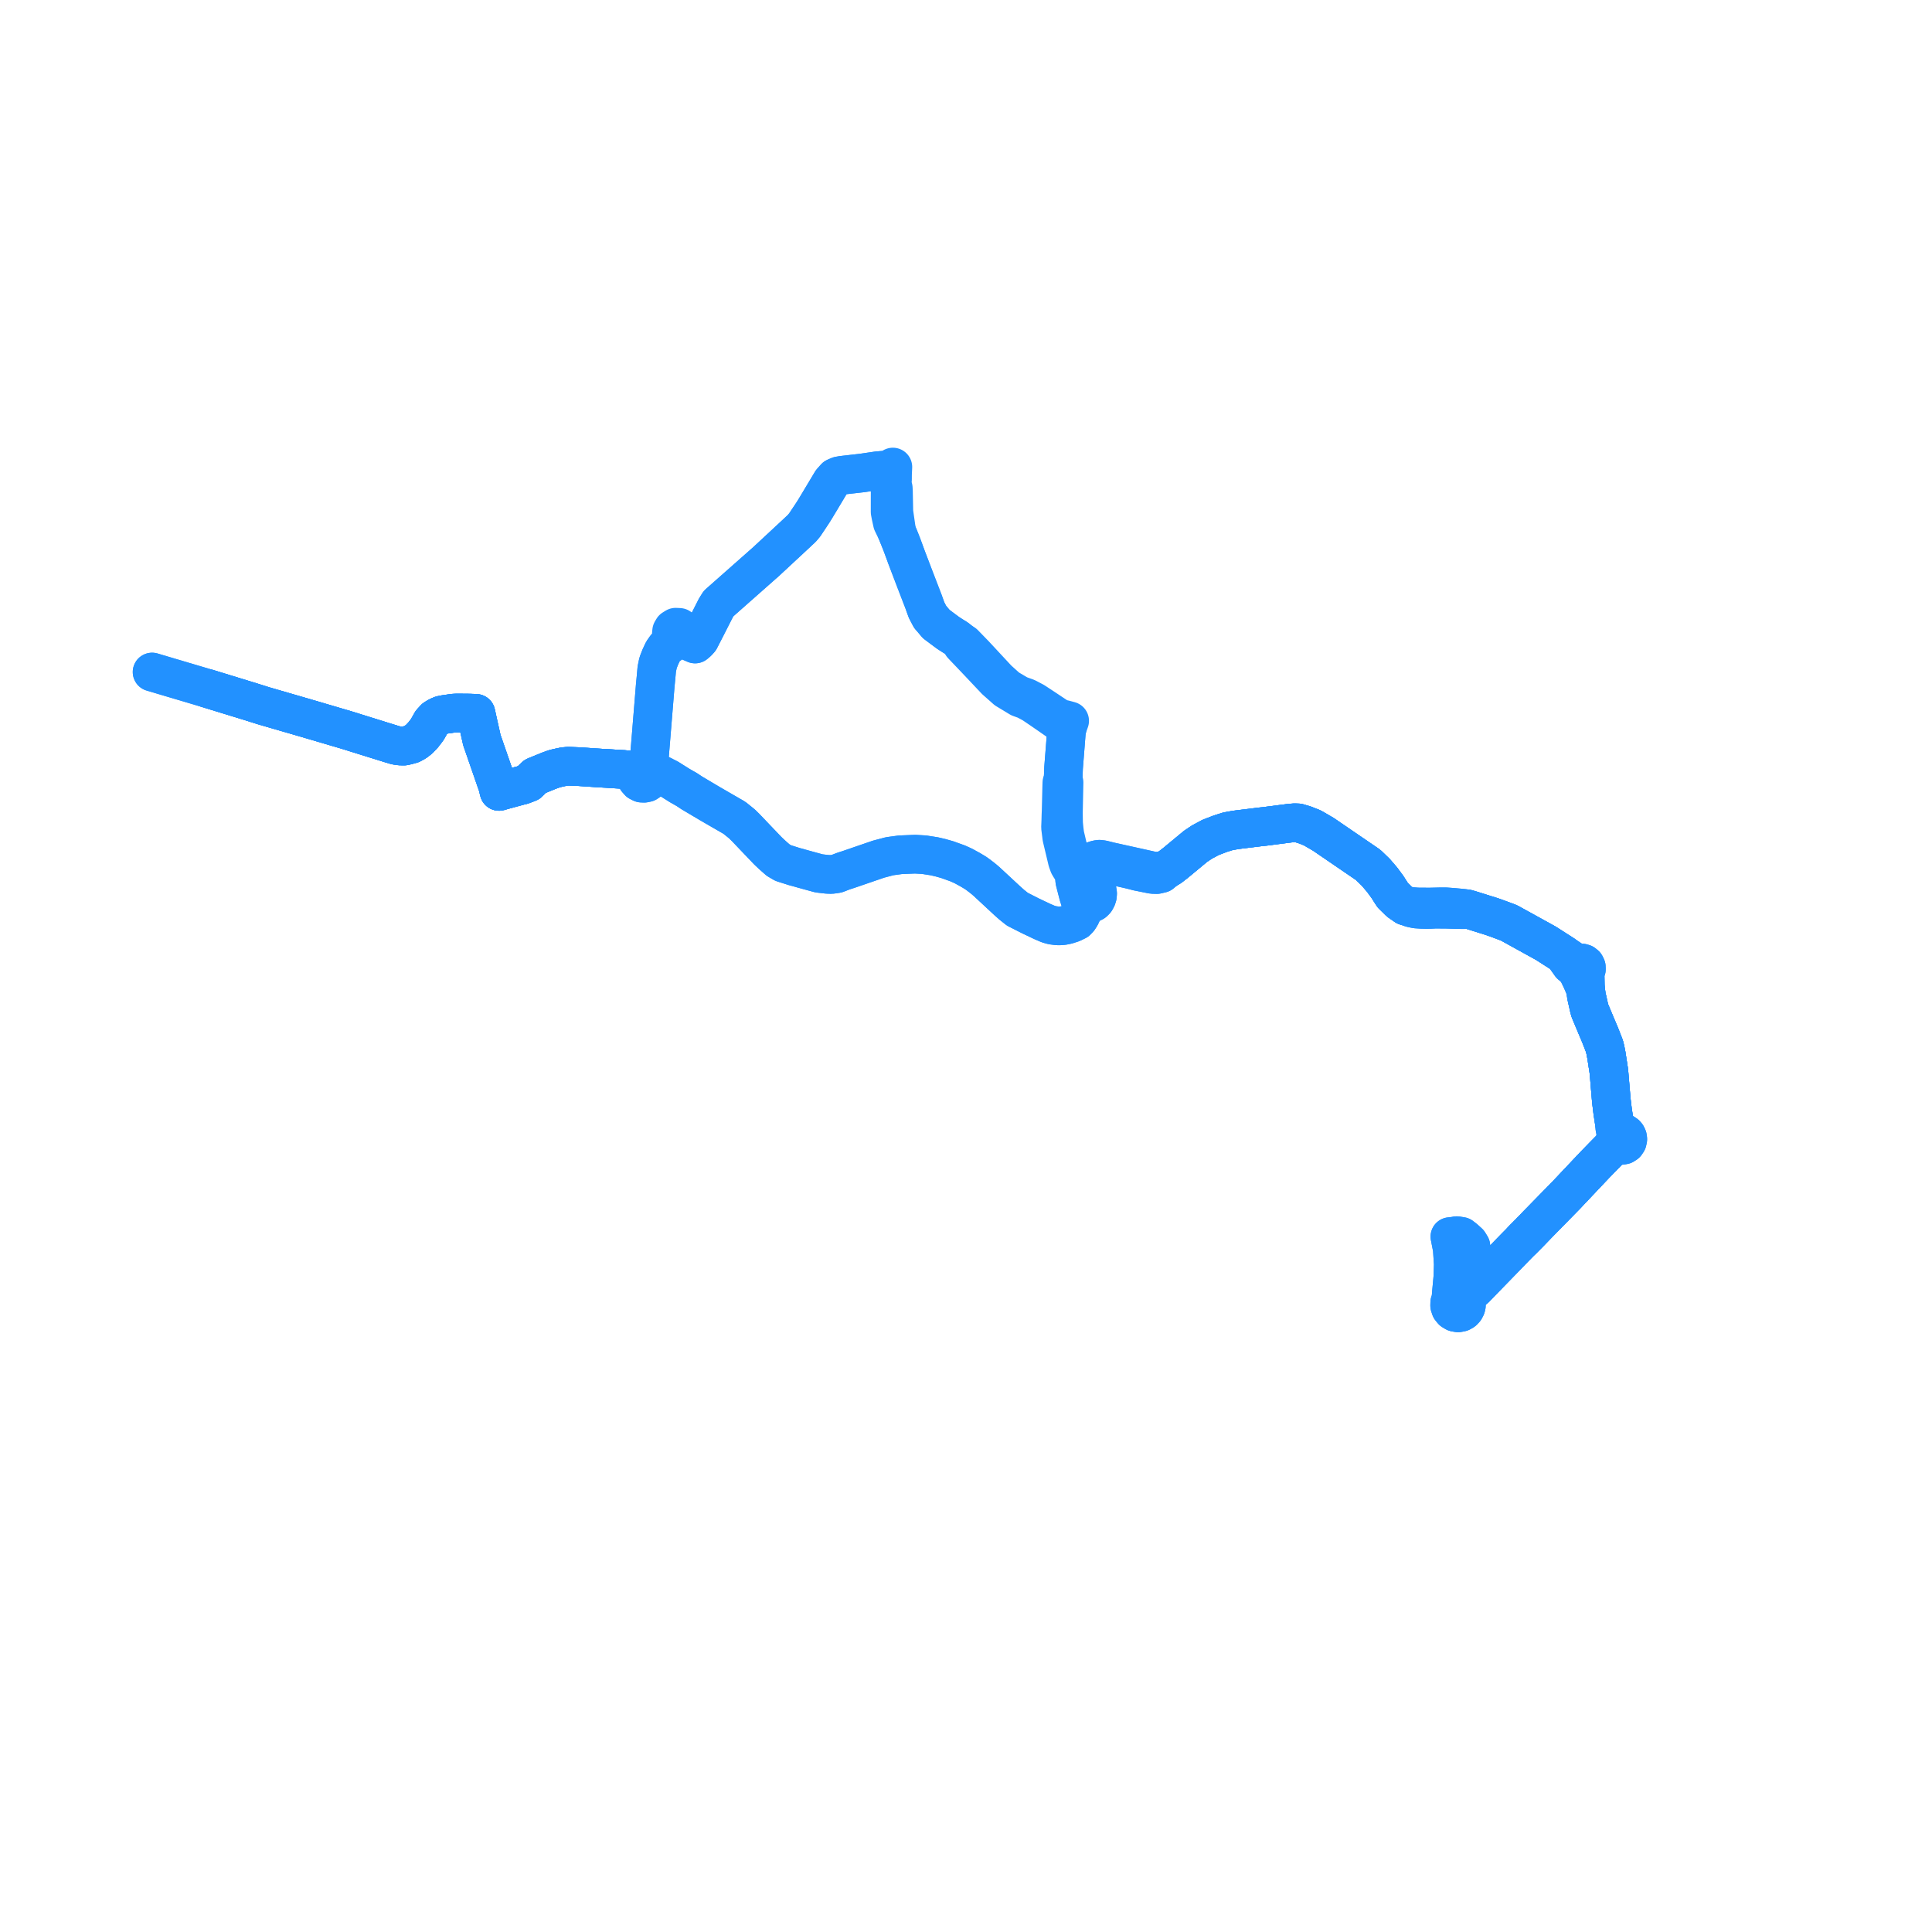     
<svg width="254.047" height="254.047" version="1.1"
     xmlns="http://www.w3.org/2000/svg">

  <title>Plan de ligne</title>
  <desc>Du 2018-09-03 au 9999-01-01</desc>

<path d='M 27.232 90.514 L 32.986 92.278 L 33.188 92.342 L 33.94 92.58 L 34.674 92.81 L 34.781 92.842 L 39.313 94.157 L 39.903 94.328 L 40.438 94.485 L 41.25 94.724 L 45.47 95.966 L 46.097 96.158 L 51.217 97.755 L 51.538 97.851 L 52.047 98.005 L 52.589 98.089 L 53.134 98.099 L 53.542 98.01 L 54.13 97.843 L 54.673 97.545 L 55.129 97.182 L 55.634 96.652 L 56.185 95.933 L 56.728 94.969 L 57.169 94.486 L 57.597 94.221 L 58.038 94.035 L 58.504 93.941 L 58.798 93.9 L 59.586 93.784 L 59.917 93.764 L 60.218 93.758 L 61.656 93.771 L 61.981 93.781 L 62.582 93.804 L 62.664 94.174 L 63.042 95.875 L 63.359 97.301 L 65.427 103.27 L 65.625 104.066 L 66.322 103.868 L 66.547 103.809 L 67.229 103.623 L 68.319 103.326 L 68.523 103.282 L 68.691 103.235 L 69.505 102.925 L 70.362 102.092 L 70.516 102.024 L 72.187 101.343 L 72.951 101.068 L 73.72 100.895 L 74.164 100.804 L 74.722 100.754 L 76.076 100.805 L 77.749 100.918 L 78.98 101 L 79.944 101.052 L 80.974 101.12 L 82.007 101.178 L 82.561 101.253 L 82.885 101.416 L 83.063 101.506 L 83.459 101.773 L 83.613 101.908 L 83.622 102.131 L 83.753 102.507 L 83.873 102.643 L 84.015 102.804 L 84.222 102.908 L 84.361 102.977 L 84.697 102.992 L 85.032 102.924 L 85.3 102.746 L 85.501 102.491 L 86.139 102.224 L 86.664 102.185 L 86.826 102.17 L 87.891 102.359 L 89.409 103.312 L 90.311 103.824 L 90.96 104.256 L 93.406 105.707 L 94.216 106.175 L 96.576 107.538 L 97.575 108.347 L 98.049 108.814 L 100.971 111.874 L 101.595 112.46 L 102.319 113.098 L 102.988 113.488 L 104.546 113.98 L 104.826 114.048 L 105.477 114.236 L 107.69 114.843 L 108.76 114.967 L 109.299 114.987 L 109.694 114.939 L 110.031 114.885 L 110.901 114.548 L 111.609 114.319 L 115.061 113.133 L 115.513 112.978 L 116.98 112.59 L 118.407 112.396 L 120.332 112.321 L 121.492 112.385 L 122.849 112.596 L 123.675 112.788 L 124.552 113.036 L 125.945 113.536 L 126.691 113.876 L 127.566 114.355 L 128.281 114.782 L 128.656 115.051 L 128.841 115.196 L 129.079 115.376 L 129.408 115.64 L 129.751 115.936 L 132.475 118.465 L 133.059 118.983 L 133.778 119.557 L 135.472 120.418 L 135.99 120.664 L 137.073 121.178 L 137.868 121.519 L 138.385 121.661 L 139.004 121.742 L 139.177 121.744 L 139.403 121.746 L 139.798 121.712 L 140.323 121.606 L 141.001 121.387 L 141.594 121.096 L 141.864 120.806 L 142.099 120.434 L 142.243 120.131 L 142.436 119.667 L 142.541 119.376 L 142.65 119.11 L 142.727 118.935 L 142.779 118.845 L 143.001 118.884 L 143.245 118.869 L 143.488 118.797 L 143.816 118.633 L 144.047 118.402 L 144.21 118.108 L 144.3 117.839 L 144.331 117.499 L 144.244 116.938 L 144.139 116.513 L 144.012 116.002 L 143.778 115.235 L 143.671 114.937 L 143.624 114.531 L 143.645 114.313 L 143.698 114.096 L 143.799 113.904 L 143.896 113.788 L 144.019 113.67 L 144.211 113.561 L 144.416 113.498 L 144.66 113.481 L 144.986 113.528 L 145.42 113.617 L 147.313 114.045 L 148.422 114.296 L 148.74 114.372 L 148.998 114.434 L 149.576 114.588 L 151.304 114.935 L 151.551 114.982 L 152.117 114.998 L 152.697 114.862 L 153.229 114.411 L 153.901 113.994 L 154.564 113.48 L 155.907 112.368 L 157.205 111.293 L 158.046 110.728 L 159.196 110.113 L 160.459 109.629 L 161.485 109.305 L 162.511 109.125 L 163.689 108.979 L 164.264 108.909 L 164.699 108.855 L 165.864 108.711 L 166.288 108.67 L 169.65 108.236 L 170.232 108.191 L 170.696 108.207 L 171.543 108.46 L 172.55 108.855 L 174.015 109.707 L 174.494 110.034 L 179.891 113.723 L 180.887 114.683 L 181.741 115.676 L 182.44 116.627 L 183.117 117.688 L 184.001 118.558 L 184.826 119.134 L 185.589 119.401 L 186.206 119.529 L 186.903 119.576 L 187.536 119.593 L 188.087 119.585 L 188.684 119.552 L 190.094 119.557 L 191.455 119.602 L 192.476 119.613 L 192.931 119.517 L 193.504 119.691 L 196.187 120.532 L 197.093 120.855 L 197.803 121.12 L 198.407 121.346 L 201.505 123.055 L 202.753 123.744 L 203.263 124.026 L 205.576 125.507 L 206.541 126.862 L 207.253 127.428 L 207.359 127.707 L 207.479 127.847 L 207.998 128.936 L 208.49 130.085 L 208.607 130.962 L 208.688 131.315 L 208.96 132.536 L 209.065 132.914 L 209.929 134.977 L 210.403 136.096 L 210.974 137.561 L 211.1 138.077 L 211.19 138.557 L 211.224 138.715 L 211.248 138.871 L 211.559 140.885 L 211.88 144.696 L 212.046 146.071 L 212.272 147.573 L 212.331 148.199 L 212.342 148.326 L 212.548 149.305 L 212.439 149.538 L 212.404 149.794 L 212.447 150.049 L 212.565 150.278 L 211.864 150.971 L 210.78 152.076 L 209.686 153.199 L 205.92 157.186 L 202.177 161.009 L 201.162 162.061 L 200.219 163.013' fill='transparent' stroke='#2291ff' stroke-linecap='round' stroke-linejoin='round' stroke-width='5.081'/><path d='M 193.412 163.857 L 193.129 163.397 L 192.606 162.922 L 192.165 162.579 L 191.555 162.481 L 191.276 162.535 L 190.653 162.607 L 190.964 164.207 L 191.014 164.957 L 191.096 166.219 L 191.044 167.903 L 190.958 168.856 L 190.851 169.983 L 190.781 170.899 L 190.632 171.273 L 190.621 171.677 L 190.748 172.058 L 190.998 172.363 L 191.213 172.491 L 191.339 172.567 L 191.729 172.636 L 192.117 172.561 L 192.398 172.401 L 192.623 172.166 L 192.772 171.874 L 192.824 171.655 L 192.817 171.302 L 192.704 170.968 L 192.48 170.677 L 193.188 170.085 L 193.668 169.687 L 193.972 169.435 L 200.219 163.013 L 201.162 162.061 L 202.177 161.009 L 205.92 157.186 L 209.686 153.199 L 210.78 152.076 L 211.864 150.971 L 212.565 150.278 L 212.742 150.456 L 212.962 150.573 L 213.207 150.617 L 213.523 150.561 L 213.794 150.385 L 213.977 150.117 L 214.047 149.798 L 214.014 149.544 L 213.909 149.314 L 213.767 149.149 L 213.589 149.027 L 213.371 148.954 L 212.741 148.317 L 212.608 148.184 L 212.272 147.573 L 212.157 146.809 L 212.046 146.071 L 211.88 144.696 L 211.559 140.885 L 211.248 138.871 L 211.224 138.715 L 211.19 138.557 L 211.1 138.077 L 210.974 137.561 L 210.403 136.096 L 209.929 134.977 L 209.065 132.914 L 208.96 132.536 L 208.688 131.315 L 208.607 130.962 L 208.49 130.085 L 208.427 127.8 L 208.539 127.639 L 208.602 127.453 L 208.593 127.152 L 208.462 126.882 L 208.231 126.694 L 208.006 126.627 L 207.772 126.641 L 206.973 126.447 L 206.632 126.218 L 205.576 125.507 L 203.263 124.026 L 202.753 123.744 L 200 122.225 L 198.407 121.346 L 197.803 121.12 L 197.093 120.855 L 196.187 120.532 L 193.833 119.794 L 193.504 119.691 L 192.931 119.517 L 192.414 119.436 L 191.136 119.316 L 190.128 119.241 L 189.526 119.236 L 188.502 119.261 L 188.087 119.271 L 187.991 119.274 L 186.403 119.262 L 184.826 119.134 L 184.001 118.558 L 183.117 117.688 L 182.44 116.627 L 181.741 115.676 L 180.887 114.683 L 179.891 113.723 L 174.723 110.191 L 174.015 109.707 L 172.55 108.855 L 171.543 108.46 L 170.696 108.207 L 170.232 108.191 L 169.65 108.236 L 166.288 108.67 L 165.864 108.711 L 164.699 108.855 L 164.264 108.909 L 163.689 108.979 L 162.511 109.125 L 161.485 109.305 L 160.459 109.629 L 159.196 110.113 L 158.046 110.728 L 157.205 111.293 L 156.084 112.221 L 154.564 113.48 L 153.901 113.994 L 153.229 114.411 L 152.602 114.503 L 152.055 114.58 L 151.579 114.526 L 149.866 114.146 L 149.086 113.973 L 148.57 113.859 L 147.414 113.603 L 146.752 113.456 L 145.913 113.271 L 145.351 113.13 L 144.976 113.036 L 144.559 112.986 L 144.254 113.028 L 143.983 113.108 L 143.746 113.195 L 143.31 113.887 L 143.051 114.166 L 142.891 114.273 L 142.661 114.361 L 142.347 114.393 L 142.067 114.421 L 141.862 114.492 L 141.674 114.612 L 141.526 114.786 L 141.417 114.945 L 141.365 115.068 L 141.302 115.247 L 141.304 115.62 L 141.342 115.899 L 141.53 116.631 L 141.596 116.884 L 141.825 117.767 L 141.977 118.242 L 142.099 118.703 L 142.187 119.252 L 142.23 119.637 L 142.243 120.131 L 142.099 120.434 L 141.864 120.806 L 141.594 121.096 L 141.001 121.387 L 140.323 121.606 L 139.798 121.712 L 139.403 121.746 L 139.177 121.744 L 139.004 121.742 L 138.385 121.661 L 137.868 121.519 L 137.073 121.178 L 135.887 120.615 L 135.472 120.418 L 133.778 119.557 L 133.059 118.983 L 132.475 118.465 L 129.751 115.936 L 129.408 115.64 L 129.079 115.376 L 128.841 115.196 L 128.656 115.051 L 128.281 114.782 L 127.566 114.355 L 126.691 113.876 L 125.945 113.536 L 124.552 113.036 L 123.675 112.788 L 122.849 112.596 L 121.492 112.385 L 120.332 112.321 L 118.407 112.396 L 116.98 112.59 L 115.513 112.978 L 111.609 114.319 L 110.901 114.548 L 110.031 114.885 L 109.694 114.939 L 109.299 114.987 L 108.76 114.967 L 107.69 114.843 L 105.477 114.236 L 104.826 114.048 L 104.546 113.98 L 102.988 113.488 L 102.319 113.098 L 101.595 112.46 L 100.971 111.874 L 98.049 108.814 L 97.575 108.347 L 96.576 107.538 L 93.406 105.707 L 90.96 104.256 L 90.311 103.824 L 89.409 103.312 L 88.192 102.547 L 87.891 102.359 L 87.104 101.933 L 86.921 101.852 L 86.354 101.665 L 86.125 101.607 L 85.845 101.502 L 85.42 101.343 L 85.051 101.014 L 84.675 100.96 L 84.318 100.994 L 83.938 101.218 L 83.306 101.227 L 83.147 101.229 L 82.561 101.253 L 82.007 101.178 L 80.974 101.12 L 79.944 101.052 L 78.98 101 L 76.076 100.805 L 74.722 100.754 L 74.164 100.804 L 73.72 100.895 L 72.951 101.068 L 72.187 101.343 L 70.516 102.024 L 70.362 102.092 L 69.505 102.925 L 68.691 103.235 L 68.523 103.282 L 68.319 103.326 L 66.547 103.809 L 66.322 103.868 L 65.625 104.066 L 65.427 103.27 L 64.12 99.499 L 63.359 97.301 L 62.664 94.174 L 62.582 93.804 L 61.981 93.781 L 61.656 93.771 L 60.218 93.758 L 59.917 93.764 L 59.586 93.784 L 58.798 93.9 L 58.504 93.941 L 58.038 94.035 L 57.597 94.221 L 57.169 94.486 L 56.728 94.969 L 56.185 95.933 L 55.634 96.652 L 55.129 97.182 L 54.673 97.545 L 54.13 97.843 L 53.542 98.01 L 53.134 98.099 L 52.589 98.089 L 52.047 98.005 L 51.538 97.851 L 51.217 97.755 L 46.097 96.158 L 45.47 95.966 L 41.25 94.724 L 40.438 94.485 L 39.903 94.328 L 39.313 94.157 L 34.781 92.842 L 34.674 92.81 L 33.94 92.58 L 33.188 92.342 L 32.986 92.278 L 32.226 92.045 L 27.232 90.514 L 22.653 89.156 L 22.344 89.064 L 20 88.368' fill='transparent' stroke='#2291ff' stroke-linecap='round' stroke-linejoin='round' stroke-width='5.081'/><path d='M 193.412 163.857 L 193.129 163.397 L 192.606 162.922 L 192.165 162.579 L 191.555 162.481 L 191.276 162.535 L 190.653 162.607 L 190.914 163.948 L 190.964 164.207 L 191.096 166.219 L 191.044 167.903 L 190.958 168.856 L 190.851 169.983 L 190.781 170.899 L 190.632 171.273 L 190.621 171.677 L 190.748 172.058 L 190.998 172.363 L 191.339 172.567 L 191.729 172.636 L 192.117 172.561 L 192.398 172.401 L 192.623 172.166 L 192.772 171.874 L 192.824 171.655 L 192.817 171.302 L 192.704 170.968 L 192.48 170.677 L 193.188 170.085 L 193.972 169.435 L 196.901 166.413 L 199.193 164.048 L 199.788 163.451 L 199.918 163.321 L 200.219 163.013 L 201.162 162.061 L 202.177 161.009 L 205.92 157.186 L 209.686 153.199 L 210.78 152.076 L 211.215 151.632 L 211.864 150.971 L 212.565 150.278 L 212.742 150.456 L 212.962 150.573 L 213.207 150.617 L 213.523 150.561 L 213.794 150.385 L 213.977 150.117 L 214.047 149.798 L 214.014 149.544 L 213.909 149.314 L 213.767 149.149 L 213.589 149.027 L 213.371 148.954 L 212.741 148.317 L 212.608 148.184 L 212.272 147.573 L 212.046 146.071 L 211.987 145.583 L 211.88 144.696 L 211.559 140.885 L 211.248 138.871 L 211.224 138.715 L 211.19 138.557 L 211.1 138.077 L 210.974 137.561 L 210.403 136.096 L 209.929 134.977 L 209.065 132.914 L 208.96 132.536 L 208.688 131.315 L 208.607 130.962 L 208.49 130.085 L 208.452 128.691 L 208.434 128.032 L 208.427 127.8 L 208.539 127.639 L 208.602 127.453 L 208.593 127.152 L 208.462 126.882 L 208.231 126.694 L 208.006 126.627 L 207.772 126.641 L 206.973 126.447 L 206.632 126.218 L 205.576 125.507 L 203.263 124.026 L 202.753 123.744 L 198.407 121.346 L 197.803 121.12 L 197.093 120.855 L 196.187 120.532 L 193.504 119.691 L 192.931 119.517 L 192.414 119.436 L 191.136 119.316 L 190.128 119.241 L 189.526 119.236 L 188.087 119.271 L 187.991 119.274 L 186.403 119.262 L 184.826 119.134 L 184.001 118.558 L 183.117 117.688 L 182.44 116.627 L 181.741 115.676 L 180.887 114.683 L 179.891 113.723 L 174.015 109.707 L 172.55 108.855 L 171.543 108.46 L 170.696 108.207 L 170.232 108.191 L 169.65 108.236 L 166.288 108.67 L 165.864 108.711 L 164.699 108.855 L 164.264 108.909 L 163.689 108.979 L 162.511 109.125 L 161.485 109.305 L 160.459 109.629 L 159.196 110.113 L 158.046 110.728 L 157.205 111.293 L 156.452 111.917 L 154.564 113.48 L 153.901 113.994 L 153.229 114.411 L 152.602 114.503 L 152.055 114.58 L 151.579 114.526 L 149.866 114.146 L 149.086 113.973 L 148.57 113.859 L 147.414 113.603 L 146.752 113.456 L 145.913 113.271 L 144.976 113.036 L 144.559 112.986 L 144.254 113.028 L 143.983 113.108 L 143.746 113.195 L 142.918 113.434 L 142.594 113.485 L 142.27 113.5 L 141.889 113.461 L 141.519 113.395 L 141.216 113.282 L 141.001 113.177 L 140.797 113.089 L 140.631 112.345 L 140.19 110.475 L 140.068 109.959 L 140.023 109.769 L 139.936 109.084 L 139.856 108.262 L 139.849 107.867 L 139.843 107.493 L 139.833 106.902 L 139.896 103.938 L 139.918 102.894 L 139.783 102.58 L 139.798 102.32 L 139.809 102.121 L 139.816 101.947 L 139.853 100.978 L 140.124 97.532 L 140.159 97.077 L 140.204 96.512 L 140.221 96.287 L 140.348 95.643 L 140.474 95.301 L 140.655 94.785 L 140 94.608 L 139.309 94.454 L 138.516 93.926 L 137.199 93.049 L 135.985 92.253 L 135.01 91.743 L 133.984 91.376 L 132.489 90.495 L 131.198 89.332 L 128.523 86.453 L 128.2 86.105 L 127.35 85.229 L 126.767 84.629 L 126.339 84.362 L 125.838 83.966 L 125.712 83.878 L 125.257 83.601 L 124.858 83.343 L 124.638 83.2 L 123.112 82.061 L 122.479 81.309 L 122.311 81.124 L 121.832 80.209 L 121.439 79.11 L 120.264 76.058 L 119.69 74.555 L 119.186 73.232 L 118.98 72.665 L 118.577 71.572 L 118.23 70.702 L 117.917 69.938 L 117.54 67.33 L 117.497 65.214 L 117.491 64.991 L 117.487 64.678 L 117.463 64.201 L 117.243 63.544 L 117.342 62.991 L 117.339 62.857 L 117.409 61.411 L 117.091 61.642 L 116.746 61.742 L 115.76 61.867 L 115.414 61.893 L 113.352 62.195 L 110.802 62.485 L 110.319 62.569 L 109.84 62.775 L 109.338 63.341 L 107.723 66.037 L 107.309 66.726 L 106.972 67.275 L 106.646 67.772 L 105.807 69.032 L 105.432 69.475 L 104.557 70.295 L 100.714 73.866 L 100.163 74.352 L 94.5 79.356 L 94.127 79.949 L 92.808 82.547 L 92.35 83.439 L 92.015 84.09 L 91.729 84.407 L 91.401 84.685 L 91.058 84.533 L 90.188 83.709 L 89.83 83.369 L 89.807 83.011 L 89.633 82.698 L 89.341 82.496 L 88.841 82.472 L 88.49 82.689 L 88.314 82.986 L 88.279 83.333 L 88.413 83.696 L 88.14 84.382 L 87.5 85.184 L 87.181 85.639 L 86.827 86.396 L 86.532 87.154 L 86.361 87.986 L 86.266 89.053 L 86.157 90.184 L 86.132 90.495 L 86.077 91.174 L 85.363 99.93 L 85.336 100.177 L 85.212 100.542 L 85.051 101.014 L 84.675 100.96 L 84.318 100.994 L 83.938 101.218 L 83.306 101.227 L 83.147 101.229 L 82.561 101.253 L 82.007 101.178 L 80.974 101.12 L 79.944 101.052 L 78.98 101 L 78.557 100.972 L 76.076 100.805 L 74.722 100.754 L 74.164 100.804 L 73.72 100.895 L 72.951 101.068 L 72.187 101.343 L 70.516 102.024 L 70.362 102.092 L 70.171 102.277 L 69.505 102.925 L 68.691 103.235 L 68.523 103.282 L 68.319 103.326 L 66.547 103.809 L 66.322 103.868 L 65.625 104.066 L 65.427 103.27 L 63.359 97.301 L 62.86 95.072 L 62.664 94.174 L 62.582 93.804 L 61.981 93.781 L 61.656 93.771 L 60.218 93.758 L 59.917 93.764 L 59.586 93.784 L 59.324 93.823 L 58.798 93.9 L 58.504 93.941 L 58.038 94.035 L 57.597 94.221 L 57.169 94.486 L 56.728 94.969 L 56.185 95.933 L 55.634 96.652 L 55.129 97.182 L 54.673 97.545 L 54.13 97.843 L 53.542 98.01 L 53.134 98.099 L 52.589 98.089 L 52.047 98.005 L 51.538 97.851 L 51.217 97.755 L 46.545 96.302 L 46.097 96.158 L 45.47 95.966 L 41.25 94.724 L 40.438 94.485 L 39.903 94.328 L 39.313 94.157 L 38.259 93.851 L 37.022 93.492 L 34.781 92.842 L 34.674 92.81 L 33.94 92.58 L 33.188 92.342 L 32.986 92.278 L 27.232 90.514 L 22.653 89.156 L 22.344 89.064 L 21.937 88.943 L 20 88.368' fill='transparent' stroke='#2291ff' stroke-linecap='round' stroke-linejoin='round' stroke-width='5.081'/><path d='M 27.232 90.514 L 32.986 92.278 L 33.188 92.342 L 33.94 92.58 L 34.674 92.81 L 34.781 92.842 L 38.259 93.851 L 39.313 94.157 L 39.903 94.328 L 40.438 94.485 L 41.25 94.724 L 45.47 95.966 L 46.097 96.158 L 46.545 96.302 L 51.217 97.755 L 51.538 97.851 L 52.047 98.005 L 52.589 98.089 L 53.134 98.099 L 53.542 98.01 L 54.13 97.843 L 54.673 97.545 L 55.129 97.182 L 55.634 96.652 L 56.185 95.933 L 56.728 94.969 L 57.169 94.486 L 57.597 94.221 L 58.038 94.035 L 58.504 93.941 L 58.798 93.9 L 59.586 93.784 L 59.917 93.764 L 60.218 93.758 L 61.656 93.771 L 61.981 93.781 L 62.582 93.804 L 62.664 94.174 L 62.86 95.072 L 63.359 97.301 L 65.427 103.27 L 65.625 104.066 L 66.322 103.868 L 66.547 103.809 L 68.319 103.326 L 68.523 103.282 L 68.691 103.235 L 69.505 102.925 L 70.362 102.092 L 70.516 102.024 L 72.187 101.343 L 72.951 101.068 L 73.72 100.895 L 74.164 100.804 L 74.722 100.754 L 76.076 100.805 L 78.98 101 L 79.944 101.052 L 80.974 101.12 L 82.007 101.178 L 82.561 101.253 L 82.885 101.416 L 83.063 101.506 L 83.459 101.773 L 83.613 101.908 L 83.622 102.131 L 83.753 102.507 L 83.873 102.643 L 84.015 102.804 L 84.222 102.908 L 84.361 102.977 L 84.697 102.992 L 85.032 102.924 L 85.3 102.746 L 85.501 102.491 L 85.589 102.144 L 85.606 101.801 L 85.42 101.343 L 85.051 101.014 L 85.336 100.177 L 85.363 99.93 L 85.439 99 L 86.077 91.174 L 86.157 90.184 L 86.266 89.053 L 86.361 87.986 L 86.532 87.154 L 86.827 86.396 L 87.181 85.639 L 87.5 85.184 L 89.081 84.04 L 89.457 83.929 L 91.058 84.533 L 91.401 84.685 L 91.729 84.407 L 92.015 84.09 L 92.808 82.547 L 93.091 81.99 L 94.127 79.949 L 94.5 79.356 L 100.163 74.352 L 100.714 73.866 L 104.557 70.295 L 105.432 69.475 L 105.807 69.032 L 106.646 67.772 L 106.972 67.275 L 107.309 66.726 L 107.723 66.037 L 109.338 63.341 L 109.84 62.775 L 110.319 62.569 L 110.802 62.485 L 112.404 62.303 L 113.352 62.195 L 115.414 61.893 L 115.76 61.867 L 116.176 61.982 L 116.486 62.14 L 116.681 62.294 L 117.08 62.599 L 117.339 62.857 L 117.342 62.991 L 117.243 63.544 L 117.055 64.174 L 117.052 64.376 L 117.048 64.679 L 117.046 65.196 L 117.043 67.306 L 117.138 67.815 L 117.339 68.742 L 117.917 69.938 L 118.23 70.702 L 118.577 71.572 L 118.98 72.665 L 119.186 73.232 L 120.264 76.058 L 121.439 79.11 L 121.832 80.209 L 122.311 81.124 L 122.479 81.309 L 123.112 82.061 L 124.638 83.2 L 124.858 83.343 L 125.257 83.601 L 125.712 83.878 L 125.838 83.966 L 126.339 84.362 L 126.515 84.806 L 126.961 85.278 L 128.297 86.677 L 129.21 87.644 L 130.905 89.441 L 132.313 90.689 L 134.074 91.754 L 134.873 92.042 L 135.802 92.542 L 136.925 93.304 L 137.888 93.967 L 139.061 94.783 L 139.573 95.127 L 139.727 95.231 L 140.348 95.643 L 140.221 96.287 L 140.204 96.512 L 140.159 97.077 L 139.853 100.978 L 139.816 101.947 L 139.809 102.121 L 139.798 102.32 L 139.783 102.58 L 139.626 102.92 L 139.611 103.356 L 139.563 105.308 L 139.529 106.672 L 139.507 107.18 L 139.487 107.943 L 139.452 108.796 L 139.617 110.126 L 139.656 110.287 L 139.667 110.335 L 140.357 113.228 L 140.548 113.751 L 140.751 114.094 L 140.899 114.298 L 141.07 114.535 L 141.228 114.914 L 141.302 115.247 L 141.304 115.62 L 141.342 115.899 L 141.596 116.884 L 141.825 117.767 L 141.977 118.242 L 142.22 118.57 L 142.527 118.754 L 142.779 118.845 L 143.001 118.884 L 143.245 118.869 L 143.488 118.797 L 143.816 118.633 L 144.047 118.402 L 144.21 118.108 L 144.3 117.839 L 144.331 117.499 L 144.244 116.938 L 144.012 116.002 L 143.778 115.235 L 143.671 114.937 L 143.624 114.531 L 143.645 114.313 L 143.698 114.096 L 143.799 113.904 L 143.896 113.788 L 144.019 113.67 L 144.211 113.561 L 144.416 113.498 L 144.66 113.481 L 144.986 113.528 L 145.42 113.617 L 147.313 114.045 L 148.422 114.296 L 148.998 114.434 L 149.576 114.588 L 151.104 114.895 L 151.304 114.935 L 151.551 114.982 L 152.117 114.998 L 152.697 114.862 L 153.229 114.411 L 153.901 113.994 L 154.564 113.48 L 157.205 111.293 L 158.046 110.728 L 159.196 110.113 L 160.459 109.629 L 161.485 109.305 L 162.511 109.125 L 163.689 108.979 L 164.264 108.909 L 164.699 108.855 L 165.864 108.711 L 166.288 108.67 L 169.65 108.236 L 170.232 108.191 L 170.696 108.207 L 171.543 108.46 L 172.55 108.855 L 174.015 109.707 L 179.891 113.723 L 180.887 114.683 L 181.741 115.676 L 182.44 116.627 L 183.117 117.688 L 184.001 118.558 L 184.826 119.134 L 185.589 119.401 L 186.206 119.529 L 186.903 119.576 L 187.536 119.593 L 188.087 119.585 L 188.684 119.552 L 190.094 119.557 L 191.455 119.602 L 192.476 119.613 L 192.931 119.517 L 193.504 119.691 L 196.187 120.532 L 197.093 120.855 L 197.803 121.12 L 198.407 121.346 L 202.753 123.744 L 203.263 124.026 L 205.576 125.507 L 206.541 126.862 L 207.003 127.229 L 207.253 127.428 L 207.359 127.707 L 207.479 127.847 L 207.998 128.936 L 208.155 129.303 L 208.49 130.085 L 208.607 130.962 L 208.688 131.315 L 208.96 132.536 L 209.065 132.914 L 209.929 134.977 L 210.403 136.096 L 210.974 137.561 L 211.1 138.077 L 211.19 138.557 L 211.224 138.715 L 211.248 138.871 L 211.559 140.885 L 211.88 144.696 L 212.046 146.071 L 212.203 147.119 L 212.272 147.573 L 212.331 148.199 L 212.342 148.326 L 212.548 149.305 L 212.439 149.538 L 212.404 149.794 L 212.447 150.049 L 212.565 150.278 L 211.864 150.971 L 210.78 152.076 L 209.686 153.199 L 208.507 154.447 L 205.92 157.186 L 202.177 161.009 L 201.162 162.061 L 200.219 163.013' fill='transparent' stroke='#2291ff' stroke-linecap='round' stroke-linejoin='round' stroke-width='5.081'/>
</svg>
